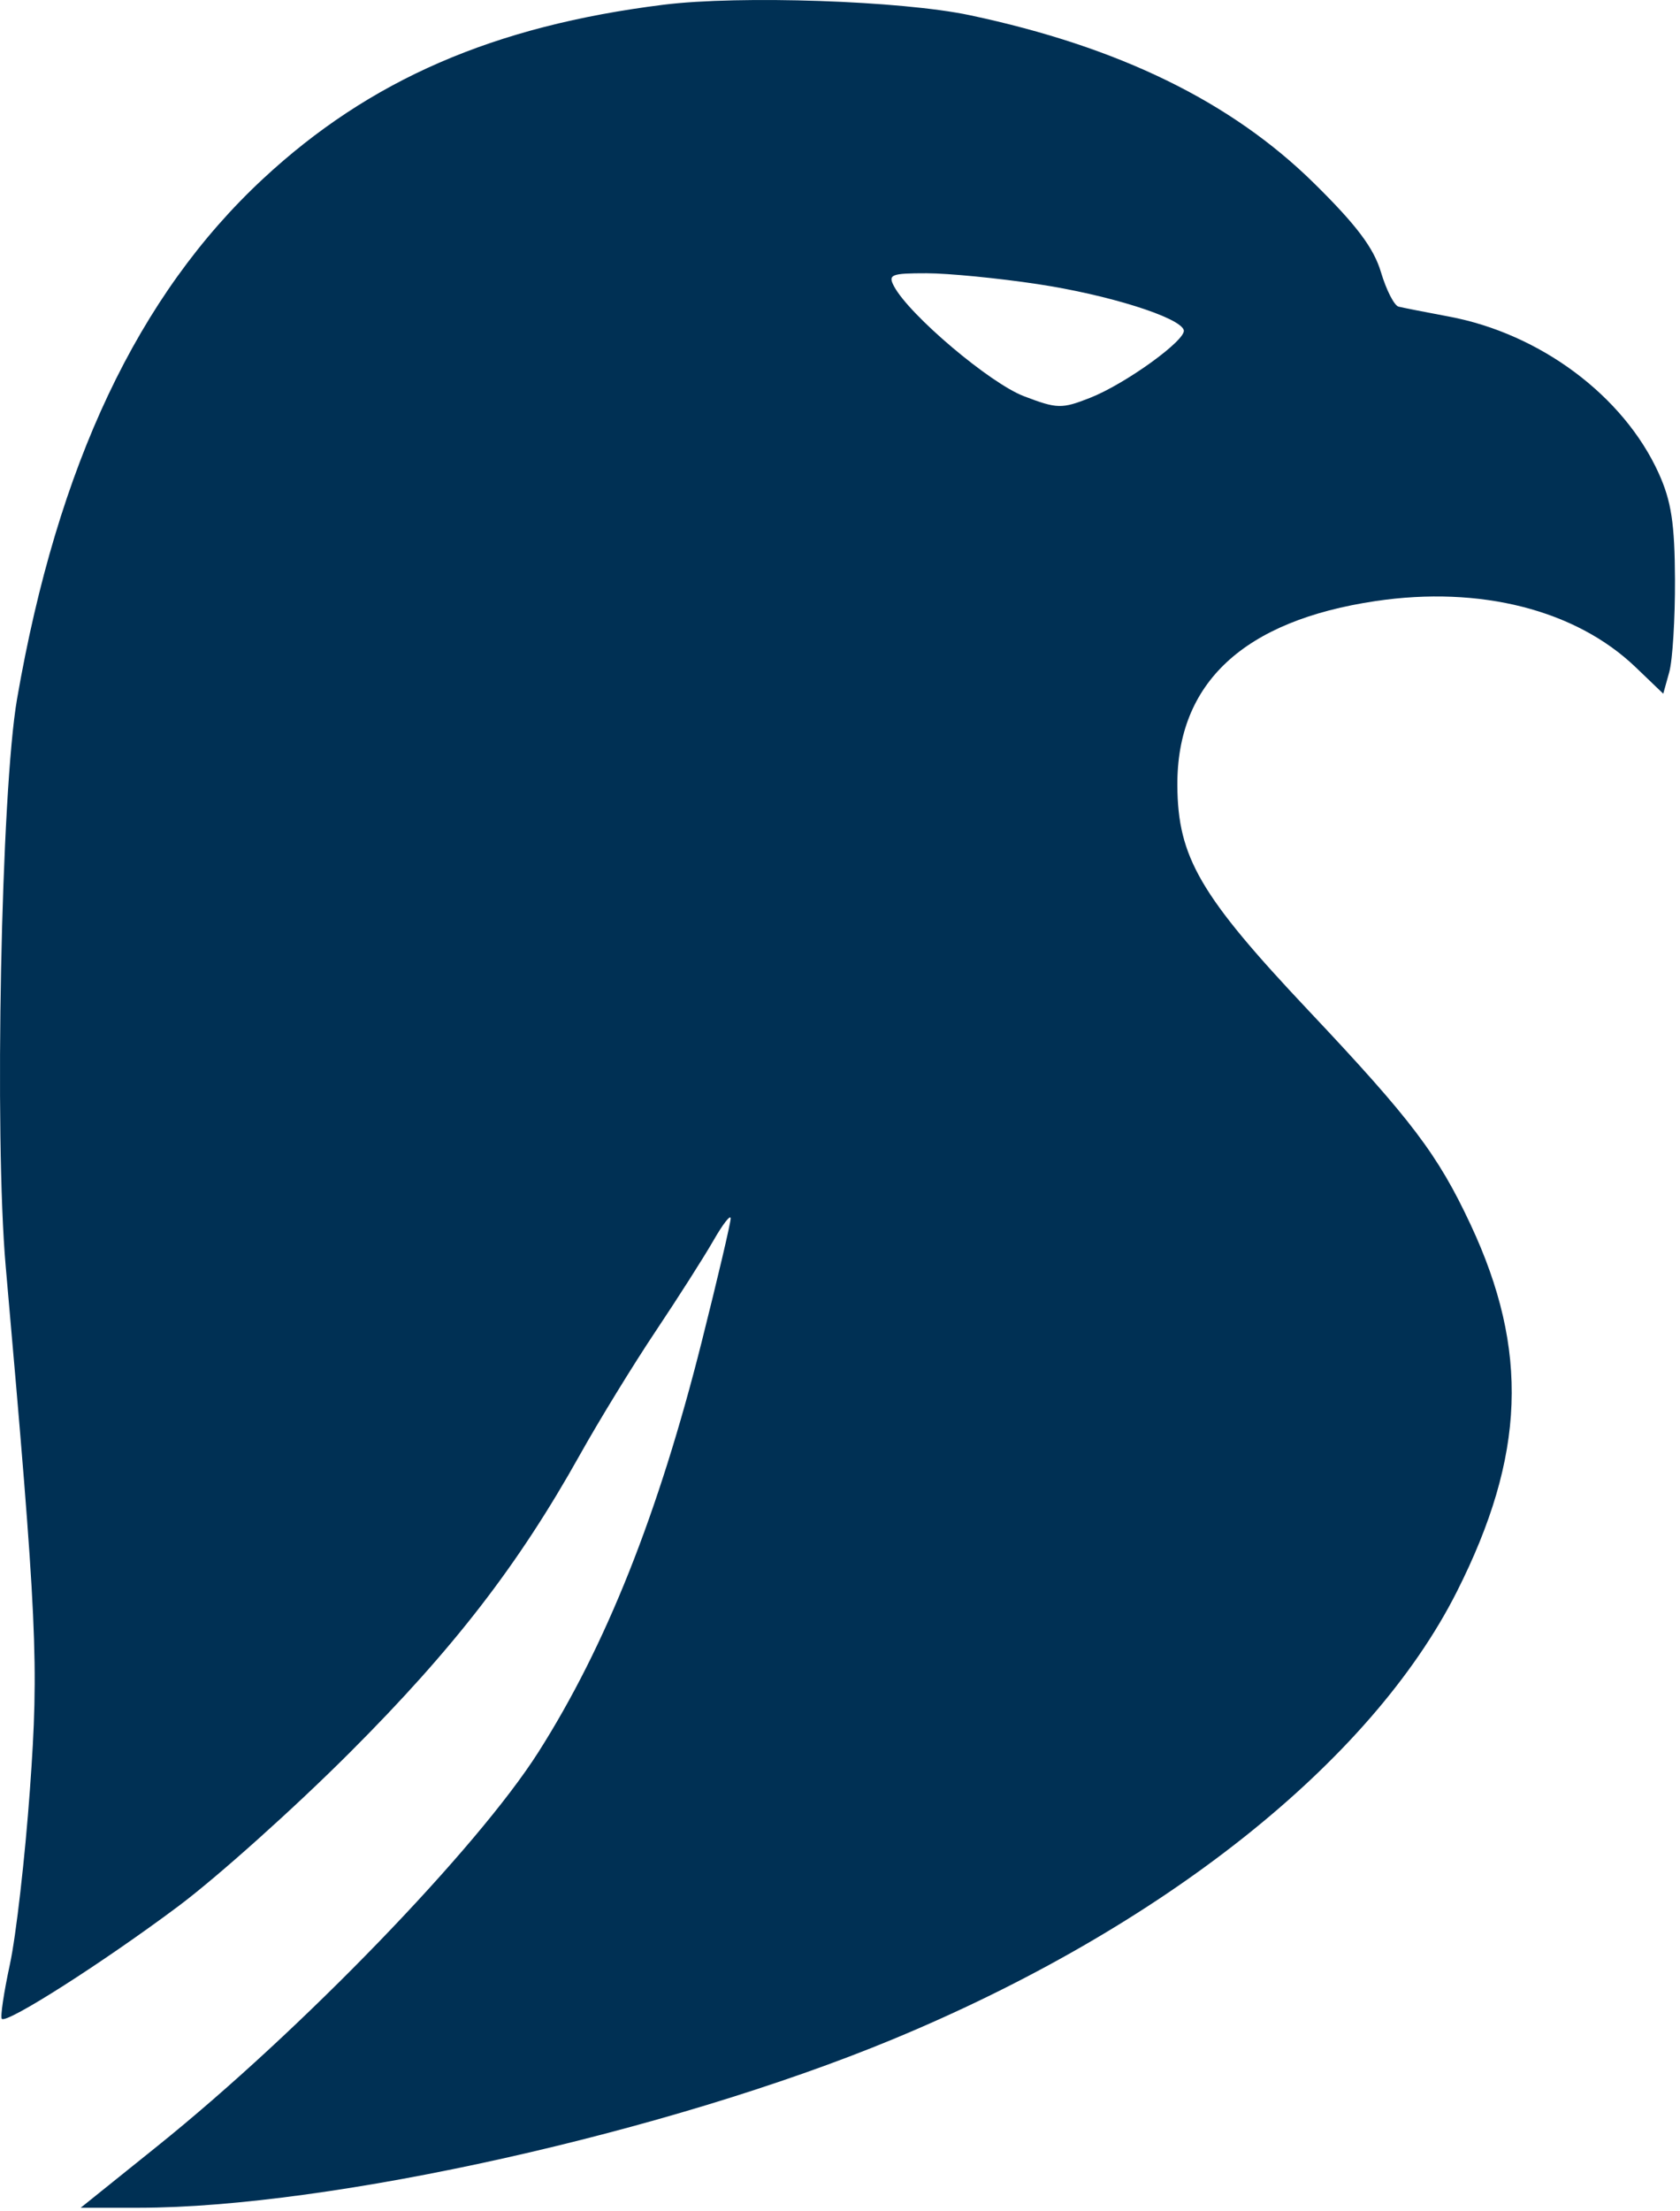 <svg width="225" height="296" viewBox="0 0 225 296" fill="none" xmlns="http://www.w3.org/2000/svg">
<path fill-rule="evenodd" clip-rule="evenodd" d="M88.869 0.634C66.103 3.472 49.487 10.69 35.234 23.933C18.467 39.513 7.709 62.251 2.283 93.579C0.148 105.91 -0.774 152.115 0.767 169.579C4.979 217.315 5.227 222.654 4.008 239.579C3.355 248.654 2.149 259.184 1.328 262.979C0.508 266.775 0.019 270.062 0.243 270.285C0.918 270.961 13.773 262.762 23.869 255.217C29.094 251.312 39.451 242.034 46.884 234.598C60.782 220.695 69.404 209.541 77.649 194.798C80.245 190.156 84.82 182.696 87.815 178.219C90.81 173.742 94.292 168.279 95.553 166.079C96.813 163.879 97.85 162.549 97.857 163.124C97.864 163.699 96.12 171.124 93.981 179.624C88.175 202.704 81.146 220.361 72.103 234.579C63.891 247.49 40.277 271.899 21.071 287.329L10.802 295.579L18.586 295.576C44.253 295.567 89.53 285.458 119.528 273.04C155.623 258.099 183.594 235.915 195.116 213.09C204.303 194.891 204.83 180.778 196.952 163.944C192.563 154.563 189.04 149.913 175.264 135.311C160.73 119.907 157.738 114.775 157.682 105.16C157.603 91.425 166.555 83.1 184.23 80.472C198.236 78.388 211.049 81.647 219.063 89.332L222.757 92.874L223.563 89.977C224.006 88.382 224.35 82.803 224.327 77.579C224.294 70.078 223.835 67.087 222.148 63.361C217.459 53.013 206.282 44.669 194.04 42.379C190.921 41.795 187.892 41.199 187.308 41.053C186.725 40.907 185.663 38.828 184.948 36.432C183.983 33.202 181.678 30.137 176.008 24.552C164.893 13.602 149.859 6.265 129.869 2.033C120.736 0.099 99.084 -0.64 88.869 0.634ZM138.949 38.035C148.432 39.464 158.035 42.483 158.541 44.194C158.922 45.483 150.733 51.4 145.986 53.264C142.188 54.757 141.585 54.742 137.139 53.047C132.58 51.31 121.809 42.203 119.739 38.337C118.897 36.763 119.351 36.58 124.084 36.584C126.991 36.587 133.68 37.24 138.949 38.035Z" fill="#003054"/>
</svg>
